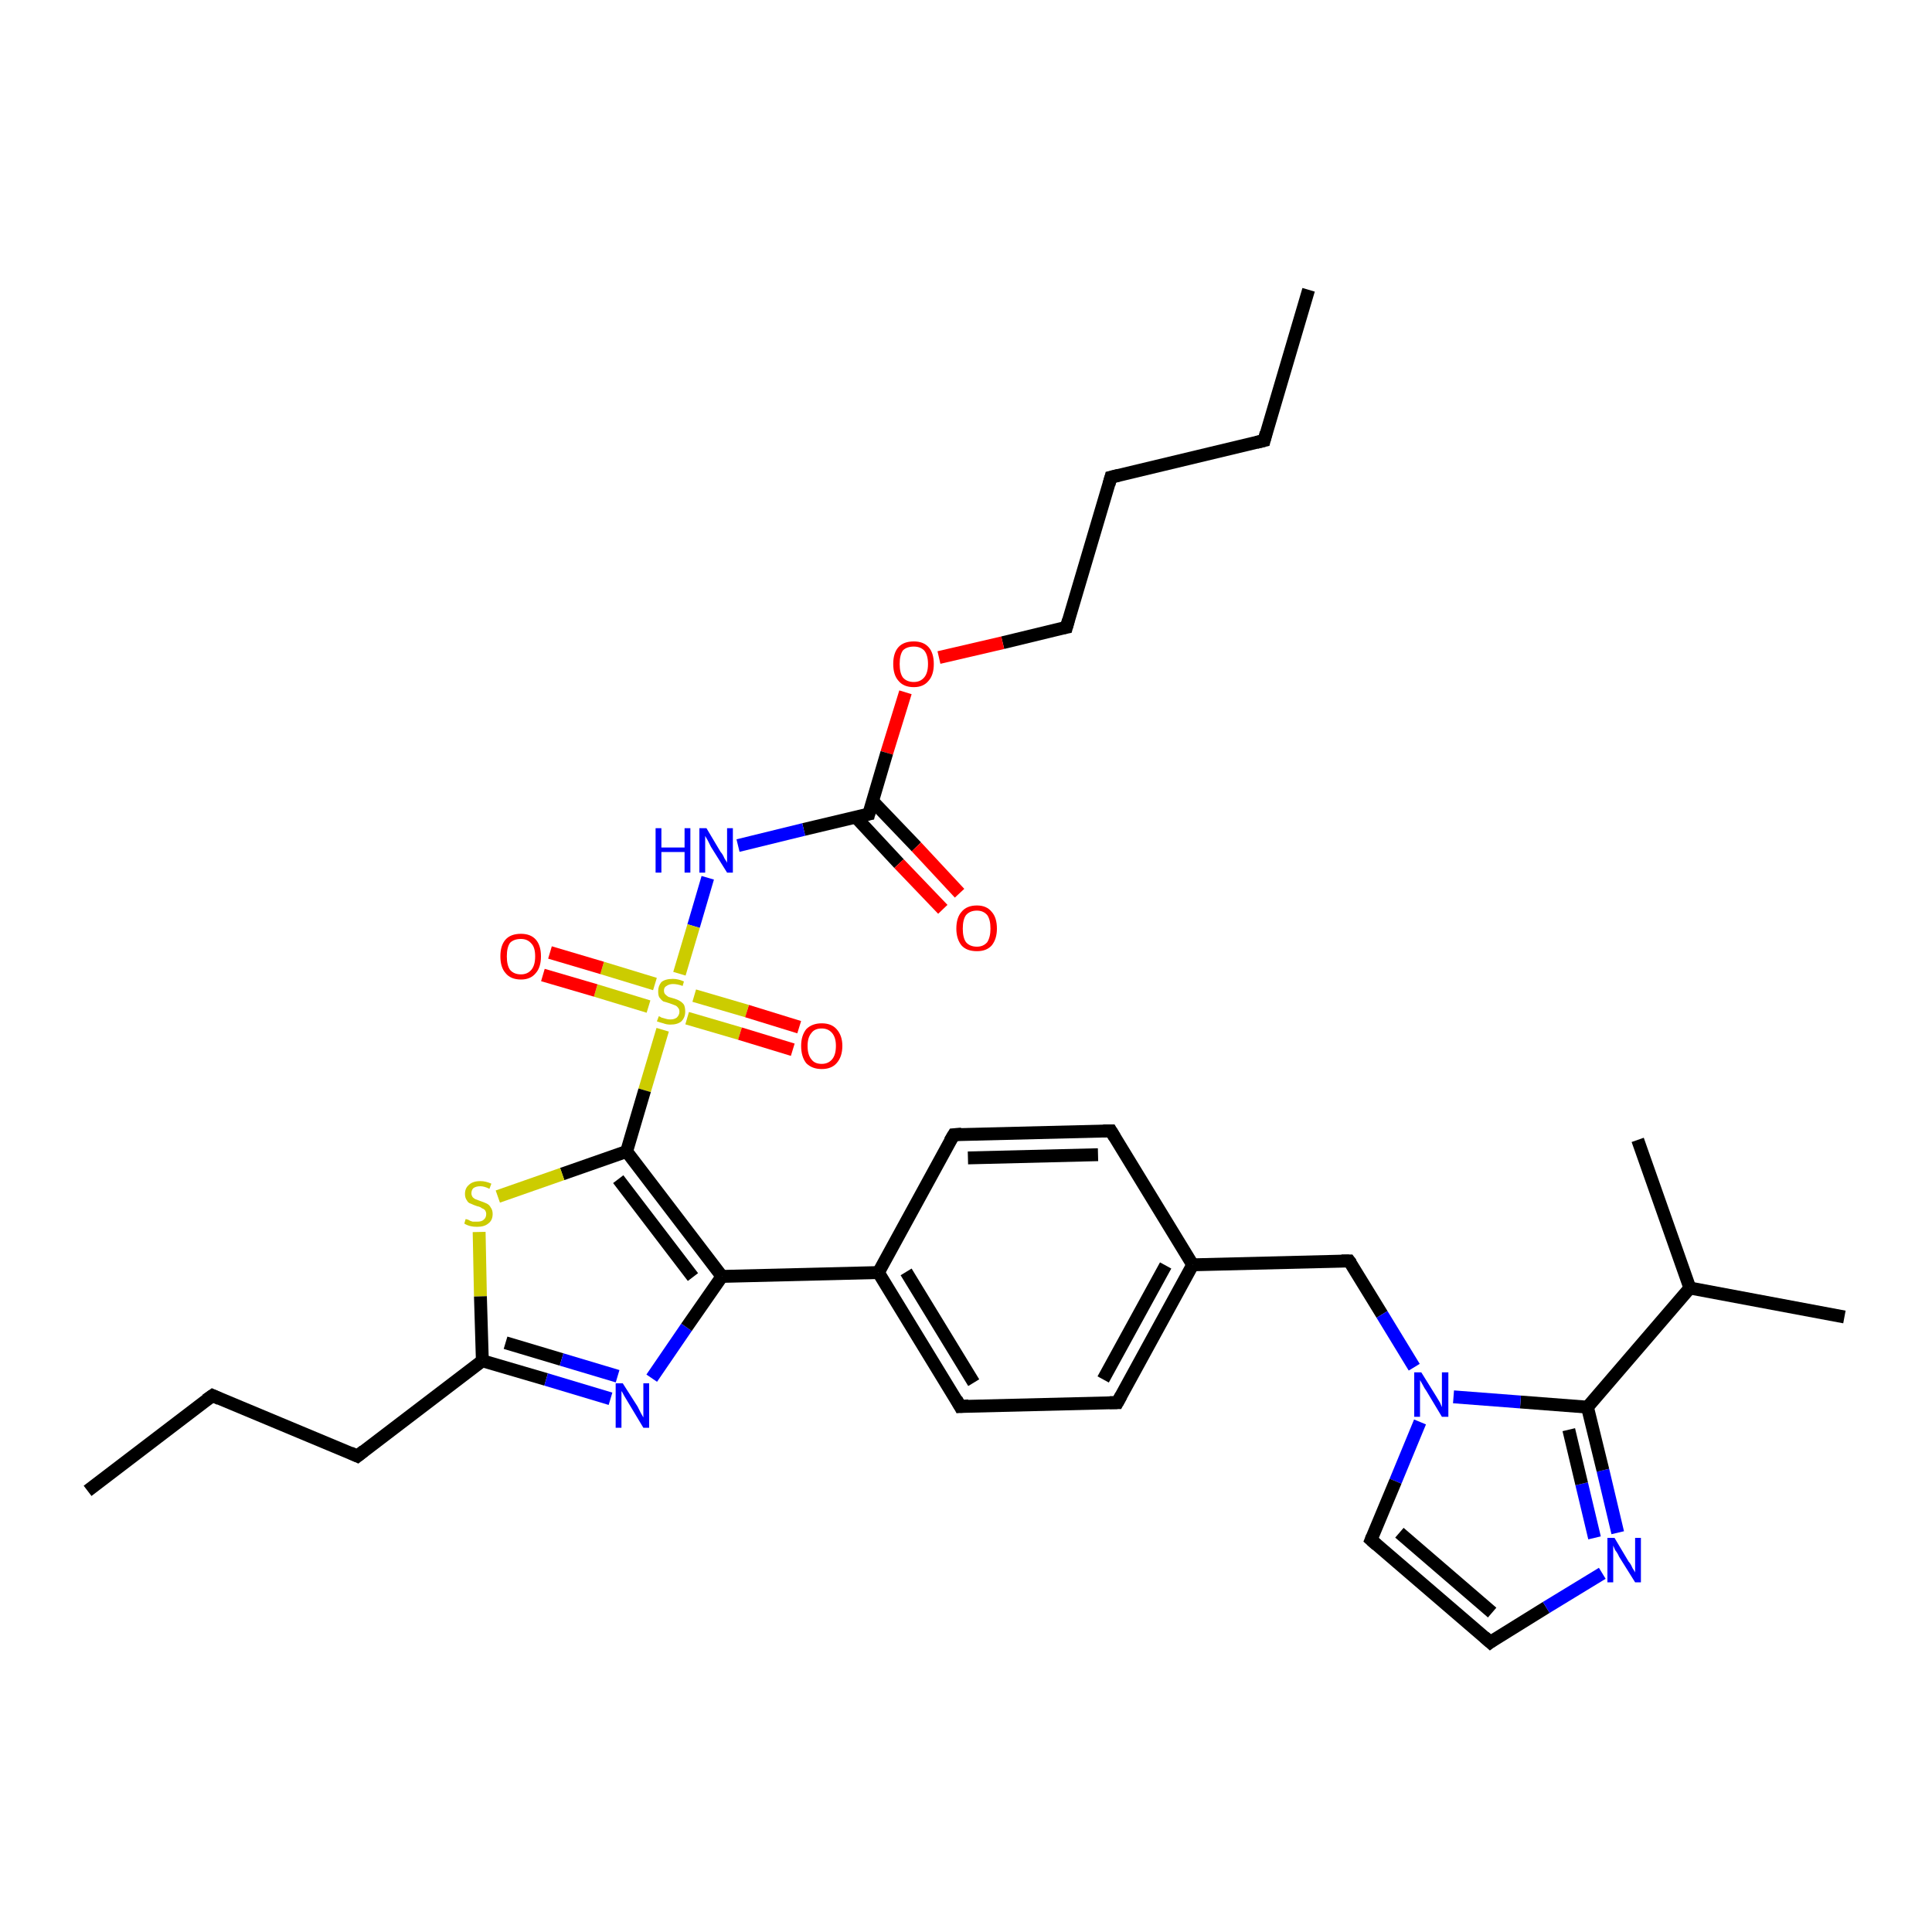 <?xml version='1.0' encoding='iso-8859-1'?>
<svg version='1.1' baseProfile='full'
              xmlns='http://www.w3.org/2000/svg'
                      xmlns:rdkit='http://www.rdkit.org/xml'
                      xmlns:xlink='http://www.w3.org/1999/xlink'
                  xml:space='preserve'
width='300px' height='300px' viewBox='0 0 300 300'>
<!-- END OF HEADER -->
<rect style='opacity:1.0;fill:#FFFFFF;stroke:none' width='300.0' height='300.0' x='0.0' y='0.0'> </rect>
<path class='bond-0 atom-0 atom-1' d='M 203.2,45.0 L 196.3,68.4' style='fill:none;fill-rule:evenodd;stroke:#000000;stroke-width:2.0px;stroke-linecap:butt;stroke-linejoin:miter;stroke-opacity:1' />
<path class='bond-1 atom-1 atom-2' d='M 196.3,68.4 L 172.5,74.1' style='fill:none;fill-rule:evenodd;stroke:#000000;stroke-width:2.0px;stroke-linecap:butt;stroke-linejoin:miter;stroke-opacity:1' />
<path class='bond-2 atom-2 atom-3' d='M 172.5,74.1 L 165.6,97.4' style='fill:none;fill-rule:evenodd;stroke:#000000;stroke-width:2.0px;stroke-linecap:butt;stroke-linejoin:miter;stroke-opacity:1' />
<path class='bond-3 atom-3 atom-4' d='M 165.6,97.4 L 155.7,99.8' style='fill:none;fill-rule:evenodd;stroke:#000000;stroke-width:2.0px;stroke-linecap:butt;stroke-linejoin:miter;stroke-opacity:1' />
<path class='bond-3 atom-3 atom-4' d='M 155.7,99.8 L 145.8,102.1' style='fill:none;fill-rule:evenodd;stroke:#FF0000;stroke-width:2.0px;stroke-linecap:butt;stroke-linejoin:miter;stroke-opacity:1' />
<path class='bond-4 atom-4 atom-5' d='M 140.6,107.5 L 137.7,116.9' style='fill:none;fill-rule:evenodd;stroke:#FF0000;stroke-width:2.0px;stroke-linecap:butt;stroke-linejoin:miter;stroke-opacity:1' />
<path class='bond-4 atom-4 atom-5' d='M 137.7,116.9 L 134.9,126.4' style='fill:none;fill-rule:evenodd;stroke:#000000;stroke-width:2.0px;stroke-linecap:butt;stroke-linejoin:miter;stroke-opacity:1' />
<path class='bond-5 atom-5 atom-6' d='M 132.9,126.9 L 139.6,134.1' style='fill:none;fill-rule:evenodd;stroke:#000000;stroke-width:2.0px;stroke-linecap:butt;stroke-linejoin:miter;stroke-opacity:1' />
<path class='bond-5 atom-5 atom-6' d='M 139.6,134.1 L 146.4,141.2' style='fill:none;fill-rule:evenodd;stroke:#FF0000;stroke-width:2.0px;stroke-linecap:butt;stroke-linejoin:miter;stroke-opacity:1' />
<path class='bond-5 atom-5 atom-6' d='M 135.5,124.4 L 142.3,131.5' style='fill:none;fill-rule:evenodd;stroke:#000000;stroke-width:2.0px;stroke-linecap:butt;stroke-linejoin:miter;stroke-opacity:1' />
<path class='bond-5 atom-5 atom-6' d='M 142.3,131.5 L 149.0,138.7' style='fill:none;fill-rule:evenodd;stroke:#FF0000;stroke-width:2.0px;stroke-linecap:butt;stroke-linejoin:miter;stroke-opacity:1' />
<path class='bond-6 atom-5 atom-7' d='M 134.9,126.4 L 124.8,128.8' style='fill:none;fill-rule:evenodd;stroke:#000000;stroke-width:2.0px;stroke-linecap:butt;stroke-linejoin:miter;stroke-opacity:1' />
<path class='bond-6 atom-5 atom-7' d='M 124.8,128.8 L 114.6,131.3' style='fill:none;fill-rule:evenodd;stroke:#0000FF;stroke-width:2.0px;stroke-linecap:butt;stroke-linejoin:miter;stroke-opacity:1' />
<path class='bond-7 atom-7 atom-8' d='M 109.9,136.3 L 107.7,143.8' style='fill:none;fill-rule:evenodd;stroke:#0000FF;stroke-width:2.0px;stroke-linecap:butt;stroke-linejoin:miter;stroke-opacity:1' />
<path class='bond-7 atom-7 atom-8' d='M 107.7,143.8 L 105.5,151.2' style='fill:none;fill-rule:evenodd;stroke:#CCCC00;stroke-width:2.0px;stroke-linecap:butt;stroke-linejoin:miter;stroke-opacity:1' />
<path class='bond-8 atom-8 atom-9' d='M 101.7,152.8 L 93.5,150.3' style='fill:none;fill-rule:evenodd;stroke:#CCCC00;stroke-width:2.0px;stroke-linecap:butt;stroke-linejoin:miter;stroke-opacity:1' />
<path class='bond-8 atom-8 atom-9' d='M 93.5,150.3 L 85.4,147.9' style='fill:none;fill-rule:evenodd;stroke:#FF0000;stroke-width:2.0px;stroke-linecap:butt;stroke-linejoin:miter;stroke-opacity:1' />
<path class='bond-8 atom-8 atom-9' d='M 100.7,156.3 L 92.5,153.8' style='fill:none;fill-rule:evenodd;stroke:#CCCC00;stroke-width:2.0px;stroke-linecap:butt;stroke-linejoin:miter;stroke-opacity:1' />
<path class='bond-8 atom-8 atom-9' d='M 92.5,153.8 L 84.3,151.4' style='fill:none;fill-rule:evenodd;stroke:#FF0000;stroke-width:2.0px;stroke-linecap:butt;stroke-linejoin:miter;stroke-opacity:1' />
<path class='bond-9 atom-8 atom-10' d='M 106.7,158.1 L 114.9,160.5' style='fill:none;fill-rule:evenodd;stroke:#CCCC00;stroke-width:2.0px;stroke-linecap:butt;stroke-linejoin:miter;stroke-opacity:1' />
<path class='bond-9 atom-8 atom-10' d='M 114.9,160.5 L 123.1,163.0' style='fill:none;fill-rule:evenodd;stroke:#FF0000;stroke-width:2.0px;stroke-linecap:butt;stroke-linejoin:miter;stroke-opacity:1' />
<path class='bond-9 atom-8 atom-10' d='M 107.8,154.6 L 116.0,157.0' style='fill:none;fill-rule:evenodd;stroke:#CCCC00;stroke-width:2.0px;stroke-linecap:butt;stroke-linejoin:miter;stroke-opacity:1' />
<path class='bond-9 atom-8 atom-10' d='M 116.0,157.0 L 124.1,159.5' style='fill:none;fill-rule:evenodd;stroke:#FF0000;stroke-width:2.0px;stroke-linecap:butt;stroke-linejoin:miter;stroke-opacity:1' />
<path class='bond-10 atom-8 atom-11' d='M 102.9,159.9 L 100.1,169.3' style='fill:none;fill-rule:evenodd;stroke:#CCCC00;stroke-width:2.0px;stroke-linecap:butt;stroke-linejoin:miter;stroke-opacity:1' />
<path class='bond-10 atom-8 atom-11' d='M 100.1,169.3 L 97.3,178.8' style='fill:none;fill-rule:evenodd;stroke:#000000;stroke-width:2.0px;stroke-linecap:butt;stroke-linejoin:miter;stroke-opacity:1' />
<path class='bond-11 atom-11 atom-12' d='M 97.3,178.8 L 87.3,182.3' style='fill:none;fill-rule:evenodd;stroke:#000000;stroke-width:2.0px;stroke-linecap:butt;stroke-linejoin:miter;stroke-opacity:1' />
<path class='bond-11 atom-11 atom-12' d='M 87.3,182.3 L 77.3,185.8' style='fill:none;fill-rule:evenodd;stroke:#CCCC00;stroke-width:2.0px;stroke-linecap:butt;stroke-linejoin:miter;stroke-opacity:1' />
<path class='bond-12 atom-12 atom-13' d='M 74.4,191.3 L 74.6,201.3' style='fill:none;fill-rule:evenodd;stroke:#CCCC00;stroke-width:2.0px;stroke-linecap:butt;stroke-linejoin:miter;stroke-opacity:1' />
<path class='bond-12 atom-12 atom-13' d='M 74.6,201.3 L 74.9,211.3' style='fill:none;fill-rule:evenodd;stroke:#000000;stroke-width:2.0px;stroke-linecap:butt;stroke-linejoin:miter;stroke-opacity:1' />
<path class='bond-13 atom-13 atom-14' d='M 74.9,211.3 L 55.5,226.1' style='fill:none;fill-rule:evenodd;stroke:#000000;stroke-width:2.0px;stroke-linecap:butt;stroke-linejoin:miter;stroke-opacity:1' />
<path class='bond-14 atom-14 atom-15' d='M 55.5,226.1 L 33.0,216.7' style='fill:none;fill-rule:evenodd;stroke:#000000;stroke-width:2.0px;stroke-linecap:butt;stroke-linejoin:miter;stroke-opacity:1' />
<path class='bond-15 atom-15 atom-16' d='M 33.0,216.7 L 13.6,231.5' style='fill:none;fill-rule:evenodd;stroke:#000000;stroke-width:2.0px;stroke-linecap:butt;stroke-linejoin:miter;stroke-opacity:1' />
<path class='bond-16 atom-13 atom-17' d='M 74.9,211.3 L 84.8,214.2' style='fill:none;fill-rule:evenodd;stroke:#000000;stroke-width:2.0px;stroke-linecap:butt;stroke-linejoin:miter;stroke-opacity:1' />
<path class='bond-16 atom-13 atom-17' d='M 84.8,214.2 L 94.8,217.2' style='fill:none;fill-rule:evenodd;stroke:#0000FF;stroke-width:2.0px;stroke-linecap:butt;stroke-linejoin:miter;stroke-opacity:1' />
<path class='bond-16 atom-13 atom-17' d='M 78.5,208.5 L 87.2,211.1' style='fill:none;fill-rule:evenodd;stroke:#000000;stroke-width:2.0px;stroke-linecap:butt;stroke-linejoin:miter;stroke-opacity:1' />
<path class='bond-16 atom-13 atom-17' d='M 87.2,211.1 L 95.9,213.7' style='fill:none;fill-rule:evenodd;stroke:#0000FF;stroke-width:2.0px;stroke-linecap:butt;stroke-linejoin:miter;stroke-opacity:1' />
<path class='bond-17 atom-17 atom-18' d='M 101.2,214.0 L 106.6,206.1' style='fill:none;fill-rule:evenodd;stroke:#0000FF;stroke-width:2.0px;stroke-linecap:butt;stroke-linejoin:miter;stroke-opacity:1' />
<path class='bond-17 atom-17 atom-18' d='M 106.6,206.1 L 112.1,198.2' style='fill:none;fill-rule:evenodd;stroke:#000000;stroke-width:2.0px;stroke-linecap:butt;stroke-linejoin:miter;stroke-opacity:1' />
<path class='bond-18 atom-18 atom-19' d='M 112.1,198.2 L 136.4,197.6' style='fill:none;fill-rule:evenodd;stroke:#000000;stroke-width:2.0px;stroke-linecap:butt;stroke-linejoin:miter;stroke-opacity:1' />
<path class='bond-19 atom-19 atom-20' d='M 136.4,197.6 L 149.1,218.4' style='fill:none;fill-rule:evenodd;stroke:#000000;stroke-width:2.0px;stroke-linecap:butt;stroke-linejoin:miter;stroke-opacity:1' />
<path class='bond-19 atom-19 atom-20' d='M 140.7,197.5 L 151.2,214.7' style='fill:none;fill-rule:evenodd;stroke:#000000;stroke-width:2.0px;stroke-linecap:butt;stroke-linejoin:miter;stroke-opacity:1' />
<path class='bond-20 atom-20 atom-21' d='M 149.1,218.4 L 173.5,217.8' style='fill:none;fill-rule:evenodd;stroke:#000000;stroke-width:2.0px;stroke-linecap:butt;stroke-linejoin:miter;stroke-opacity:1' />
<path class='bond-21 atom-21 atom-22' d='M 173.5,217.8 L 185.2,196.4' style='fill:none;fill-rule:evenodd;stroke:#000000;stroke-width:2.0px;stroke-linecap:butt;stroke-linejoin:miter;stroke-opacity:1' />
<path class='bond-21 atom-21 atom-22' d='M 171.3,214.2 L 181.0,196.5' style='fill:none;fill-rule:evenodd;stroke:#000000;stroke-width:2.0px;stroke-linecap:butt;stroke-linejoin:miter;stroke-opacity:1' />
<path class='bond-22 atom-22 atom-23' d='M 185.2,196.4 L 209.5,195.8' style='fill:none;fill-rule:evenodd;stroke:#000000;stroke-width:2.0px;stroke-linecap:butt;stroke-linejoin:miter;stroke-opacity:1' />
<path class='bond-23 atom-23 atom-24' d='M 209.5,195.8 L 214.6,204.1' style='fill:none;fill-rule:evenodd;stroke:#000000;stroke-width:2.0px;stroke-linecap:butt;stroke-linejoin:miter;stroke-opacity:1' />
<path class='bond-23 atom-23 atom-24' d='M 214.6,204.1 L 219.6,212.3' style='fill:none;fill-rule:evenodd;stroke:#0000FF;stroke-width:2.0px;stroke-linecap:butt;stroke-linejoin:miter;stroke-opacity:1' />
<path class='bond-24 atom-24 atom-25' d='M 220.5,220.8 L 216.7,230.0' style='fill:none;fill-rule:evenodd;stroke:#0000FF;stroke-width:2.0px;stroke-linecap:butt;stroke-linejoin:miter;stroke-opacity:1' />
<path class='bond-24 atom-24 atom-25' d='M 216.7,230.0 L 212.9,239.1' style='fill:none;fill-rule:evenodd;stroke:#000000;stroke-width:2.0px;stroke-linecap:butt;stroke-linejoin:miter;stroke-opacity:1' />
<path class='bond-25 atom-25 atom-26' d='M 212.9,239.1 L 231.4,255.0' style='fill:none;fill-rule:evenodd;stroke:#000000;stroke-width:2.0px;stroke-linecap:butt;stroke-linejoin:miter;stroke-opacity:1' />
<path class='bond-25 atom-25 atom-26' d='M 217.3,238.0 L 231.7,250.4' style='fill:none;fill-rule:evenodd;stroke:#000000;stroke-width:2.0px;stroke-linecap:butt;stroke-linejoin:miter;stroke-opacity:1' />
<path class='bond-26 atom-26 atom-27' d='M 231.4,255.0 L 240.1,249.6' style='fill:none;fill-rule:evenodd;stroke:#000000;stroke-width:2.0px;stroke-linecap:butt;stroke-linejoin:miter;stroke-opacity:1' />
<path class='bond-26 atom-26 atom-27' d='M 240.1,249.6 L 248.8,244.3' style='fill:none;fill-rule:evenodd;stroke:#0000FF;stroke-width:2.0px;stroke-linecap:butt;stroke-linejoin:miter;stroke-opacity:1' />
<path class='bond-27 atom-27 atom-28' d='M 251.2,238.0 L 248.9,228.3' style='fill:none;fill-rule:evenodd;stroke:#0000FF;stroke-width:2.0px;stroke-linecap:butt;stroke-linejoin:miter;stroke-opacity:1' />
<path class='bond-27 atom-27 atom-28' d='M 248.9,228.3 L 246.5,218.5' style='fill:none;fill-rule:evenodd;stroke:#000000;stroke-width:2.0px;stroke-linecap:butt;stroke-linejoin:miter;stroke-opacity:1' />
<path class='bond-27 atom-27 atom-28' d='M 247.6,238.8 L 245.6,230.4' style='fill:none;fill-rule:evenodd;stroke:#0000FF;stroke-width:2.0px;stroke-linecap:butt;stroke-linejoin:miter;stroke-opacity:1' />
<path class='bond-27 atom-27 atom-28' d='M 245.6,230.4 L 243.6,222.0' style='fill:none;fill-rule:evenodd;stroke:#000000;stroke-width:2.0px;stroke-linecap:butt;stroke-linejoin:miter;stroke-opacity:1' />
<path class='bond-28 atom-28 atom-29' d='M 246.5,218.5 L 262.4,200.0' style='fill:none;fill-rule:evenodd;stroke:#000000;stroke-width:2.0px;stroke-linecap:butt;stroke-linejoin:miter;stroke-opacity:1' />
<path class='bond-29 atom-29 atom-30' d='M 262.4,200.0 L 254.3,177.0' style='fill:none;fill-rule:evenodd;stroke:#000000;stroke-width:2.0px;stroke-linecap:butt;stroke-linejoin:miter;stroke-opacity:1' />
<path class='bond-30 atom-29 atom-31' d='M 262.4,200.0 L 286.4,204.5' style='fill:none;fill-rule:evenodd;stroke:#000000;stroke-width:2.0px;stroke-linecap:butt;stroke-linejoin:miter;stroke-opacity:1' />
<path class='bond-31 atom-22 atom-32' d='M 185.2,196.4 L 172.5,175.6' style='fill:none;fill-rule:evenodd;stroke:#000000;stroke-width:2.0px;stroke-linecap:butt;stroke-linejoin:miter;stroke-opacity:1' />
<path class='bond-32 atom-32 atom-33' d='M 172.5,175.6 L 148.1,176.2' style='fill:none;fill-rule:evenodd;stroke:#000000;stroke-width:2.0px;stroke-linecap:butt;stroke-linejoin:miter;stroke-opacity:1' />
<path class='bond-32 atom-32 atom-33' d='M 170.5,179.3 L 150.3,179.8' style='fill:none;fill-rule:evenodd;stroke:#000000;stroke-width:2.0px;stroke-linecap:butt;stroke-linejoin:miter;stroke-opacity:1' />
<path class='bond-33 atom-18 atom-11' d='M 112.1,198.2 L 97.3,178.8' style='fill:none;fill-rule:evenodd;stroke:#000000;stroke-width:2.0px;stroke-linecap:butt;stroke-linejoin:miter;stroke-opacity:1' />
<path class='bond-33 atom-18 atom-11' d='M 107.6,198.3 L 96.0,183.1' style='fill:none;fill-rule:evenodd;stroke:#000000;stroke-width:2.0px;stroke-linecap:butt;stroke-linejoin:miter;stroke-opacity:1' />
<path class='bond-34 atom-33 atom-19' d='M 148.1,176.2 L 136.4,197.6' style='fill:none;fill-rule:evenodd;stroke:#000000;stroke-width:2.0px;stroke-linecap:butt;stroke-linejoin:miter;stroke-opacity:1' />
<path class='bond-35 atom-28 atom-24' d='M 246.5,218.5 L 236.1,217.7' style='fill:none;fill-rule:evenodd;stroke:#000000;stroke-width:2.0px;stroke-linecap:butt;stroke-linejoin:miter;stroke-opacity:1' />
<path class='bond-35 atom-28 atom-24' d='M 236.1,217.7 L 225.7,216.9' style='fill:none;fill-rule:evenodd;stroke:#0000FF;stroke-width:2.0px;stroke-linecap:butt;stroke-linejoin:miter;stroke-opacity:1' />
<path d='M 196.6,67.2 L 196.3,68.4 L 195.1,68.7' style='fill:none;stroke:#000000;stroke-width:2.0px;stroke-linecap:butt;stroke-linejoin:miter;stroke-opacity:1;' />
<path d='M 173.7,73.8 L 172.5,74.1 L 172.2,75.2' style='fill:none;stroke:#000000;stroke-width:2.0px;stroke-linecap:butt;stroke-linejoin:miter;stroke-opacity:1;' />
<path d='M 165.9,96.3 L 165.6,97.4 L 165.1,97.5' style='fill:none;stroke:#000000;stroke-width:2.0px;stroke-linecap:butt;stroke-linejoin:miter;stroke-opacity:1;' />
<path d='M 135.0,126.0 L 134.9,126.4 L 134.4,126.5' style='fill:none;stroke:#000000;stroke-width:2.0px;stroke-linecap:butt;stroke-linejoin:miter;stroke-opacity:1;' />
<path d='M 56.5,225.3 L 55.5,226.1 L 54.4,225.6' style='fill:none;stroke:#000000;stroke-width:2.0px;stroke-linecap:butt;stroke-linejoin:miter;stroke-opacity:1;' />
<path d='M 34.1,217.2 L 33.0,216.7 L 32.0,217.4' style='fill:none;stroke:#000000;stroke-width:2.0px;stroke-linecap:butt;stroke-linejoin:miter;stroke-opacity:1;' />
<path d='M 148.5,217.3 L 149.1,218.4 L 150.4,218.3' style='fill:none;stroke:#000000;stroke-width:2.0px;stroke-linecap:butt;stroke-linejoin:miter;stroke-opacity:1;' />
<path d='M 172.3,217.8 L 173.5,217.8 L 174.1,216.7' style='fill:none;stroke:#000000;stroke-width:2.0px;stroke-linecap:butt;stroke-linejoin:miter;stroke-opacity:1;' />
<path d='M 208.3,195.8 L 209.5,195.8 L 209.8,196.2' style='fill:none;stroke:#000000;stroke-width:2.0px;stroke-linecap:butt;stroke-linejoin:miter;stroke-opacity:1;' />
<path d='M 213.1,238.6 L 212.9,239.1 L 213.8,239.9' style='fill:none;stroke:#000000;stroke-width:2.0px;stroke-linecap:butt;stroke-linejoin:miter;stroke-opacity:1;' />
<path d='M 230.5,254.2 L 231.4,255.0 L 231.8,254.7' style='fill:none;stroke:#000000;stroke-width:2.0px;stroke-linecap:butt;stroke-linejoin:miter;stroke-opacity:1;' />
<path d='M 173.1,176.6 L 172.5,175.6 L 171.3,175.6' style='fill:none;stroke:#000000;stroke-width:2.0px;stroke-linecap:butt;stroke-linejoin:miter;stroke-opacity:1;' />
<path d='M 149.3,176.1 L 148.1,176.2 L 147.5,177.2' style='fill:none;stroke:#000000;stroke-width:2.0px;stroke-linecap:butt;stroke-linejoin:miter;stroke-opacity:1;' />
<path class='atom-4' d='M 138.7 103.1
Q 138.7 101.4, 139.5 100.5
Q 140.3 99.6, 141.9 99.6
Q 143.4 99.6, 144.2 100.5
Q 145.0 101.4, 145.0 103.1
Q 145.0 104.8, 144.2 105.7
Q 143.4 106.7, 141.9 106.7
Q 140.3 106.7, 139.5 105.7
Q 138.7 104.8, 138.7 103.1
M 141.9 105.9
Q 142.9 105.9, 143.5 105.2
Q 144.1 104.5, 144.1 103.1
Q 144.1 101.7, 143.5 101.0
Q 142.9 100.4, 141.9 100.4
Q 140.8 100.4, 140.2 101.0
Q 139.7 101.7, 139.7 103.1
Q 139.7 104.5, 140.2 105.2
Q 140.8 105.9, 141.9 105.9
' fill='#FF0000'/>
<path class='atom-6' d='M 148.5 144.2
Q 148.5 142.5, 149.3 141.6
Q 150.1 140.6, 151.7 140.6
Q 153.2 140.6, 154.0 141.6
Q 154.8 142.5, 154.8 144.2
Q 154.8 145.8, 154.0 146.8
Q 153.2 147.7, 151.7 147.7
Q 150.1 147.7, 149.3 146.8
Q 148.5 145.8, 148.5 144.2
M 151.7 147.0
Q 152.7 147.0, 153.3 146.3
Q 153.8 145.5, 153.8 144.2
Q 153.8 142.8, 153.3 142.1
Q 152.7 141.4, 151.7 141.4
Q 150.6 141.4, 150.0 142.1
Q 149.5 142.8, 149.5 144.2
Q 149.5 145.6, 150.0 146.3
Q 150.6 147.0, 151.7 147.0
' fill='#FF0000'/>
<path class='atom-7' d='M 101.8 128.6
L 102.7 128.6
L 102.7 131.6
L 106.3 131.6
L 106.3 128.6
L 107.2 128.6
L 107.2 135.5
L 106.3 135.5
L 106.3 132.3
L 102.7 132.3
L 102.7 135.5
L 101.8 135.5
L 101.8 128.6
' fill='#0000FF'/>
<path class='atom-7' d='M 109.7 128.6
L 111.9 132.3
Q 112.2 132.6, 112.5 133.3
Q 112.9 133.9, 112.9 134.0
L 112.9 128.6
L 113.8 128.6
L 113.8 135.5
L 112.9 135.5
L 110.4 131.5
Q 110.2 131.1, 109.9 130.5
Q 109.6 130.0, 109.5 129.8
L 109.5 135.5
L 108.6 135.5
L 108.6 128.6
L 109.7 128.6
' fill='#0000FF'/>
<path class='atom-8' d='M 102.3 157.8
Q 102.4 157.8, 102.7 158.0
Q 103.0 158.1, 103.4 158.2
Q 103.7 158.3, 104.1 158.3
Q 104.7 158.3, 105.1 158.0
Q 105.5 157.6, 105.5 157.1
Q 105.5 156.7, 105.3 156.5
Q 105.1 156.2, 104.8 156.1
Q 104.5 156.0, 104.0 155.8
Q 103.4 155.6, 103.0 155.5
Q 102.7 155.3, 102.4 154.9
Q 102.2 154.6, 102.2 153.9
Q 102.2 153.1, 102.7 152.5
Q 103.3 152.0, 104.5 152.0
Q 105.3 152.0, 106.2 152.4
L 106.0 153.1
Q 105.2 152.8, 104.5 152.8
Q 103.9 152.8, 103.5 153.1
Q 103.1 153.3, 103.1 153.8
Q 103.1 154.2, 103.3 154.4
Q 103.5 154.6, 103.8 154.8
Q 104.1 154.9, 104.5 155.0
Q 105.2 155.2, 105.5 155.4
Q 105.9 155.6, 106.2 156.0
Q 106.4 156.4, 106.4 157.1
Q 106.4 158.0, 105.8 158.6
Q 105.2 159.1, 104.1 159.1
Q 103.5 159.1, 103.0 158.9
Q 102.6 158.8, 102.0 158.6
L 102.3 157.8
' fill='#CCCC00'/>
<path class='atom-9' d='M 77.7 148.5
Q 77.7 146.8, 78.5 145.9
Q 79.3 145.0, 80.9 145.0
Q 82.4 145.0, 83.2 145.9
Q 84.0 146.8, 84.0 148.5
Q 84.0 150.2, 83.2 151.1
Q 82.4 152.1, 80.9 152.1
Q 79.3 152.1, 78.5 151.1
Q 77.7 150.2, 77.7 148.5
M 80.9 151.3
Q 81.9 151.3, 82.5 150.6
Q 83.1 149.9, 83.1 148.5
Q 83.1 147.1, 82.5 146.5
Q 81.9 145.8, 80.9 145.8
Q 79.8 145.8, 79.2 146.4
Q 78.7 147.1, 78.7 148.5
Q 78.7 149.9, 79.2 150.6
Q 79.8 151.3, 80.9 151.3
' fill='#FF0000'/>
<path class='atom-10' d='M 124.4 162.4
Q 124.4 160.8, 125.2 159.8
Q 126.1 158.9, 127.6 158.9
Q 129.1 158.9, 129.9 159.8
Q 130.8 160.8, 130.8 162.4
Q 130.8 164.1, 129.9 165.1
Q 129.1 166.0, 127.6 166.0
Q 126.1 166.0, 125.2 165.1
Q 124.4 164.1, 124.4 162.4
M 127.6 165.2
Q 128.6 165.2, 129.2 164.5
Q 129.8 163.8, 129.8 162.4
Q 129.8 161.1, 129.2 160.4
Q 128.6 159.7, 127.6 159.7
Q 126.5 159.7, 126.0 160.4
Q 125.4 161.1, 125.4 162.4
Q 125.4 163.8, 126.0 164.5
Q 126.5 165.2, 127.6 165.2
' fill='#FF0000'/>
<path class='atom-12' d='M 72.3 189.3
Q 72.4 189.3, 72.7 189.4
Q 73.0 189.6, 73.4 189.7
Q 73.8 189.7, 74.1 189.7
Q 74.8 189.7, 75.1 189.4
Q 75.5 189.1, 75.5 188.5
Q 75.5 188.2, 75.3 187.9
Q 75.1 187.7, 74.8 187.6
Q 74.6 187.4, 74.1 187.3
Q 73.5 187.1, 73.1 186.9
Q 72.7 186.8, 72.5 186.4
Q 72.2 186.0, 72.2 185.4
Q 72.2 184.5, 72.8 184.0
Q 73.4 183.4, 74.6 183.4
Q 75.4 183.4, 76.3 183.8
L 76.0 184.6
Q 75.2 184.2, 74.6 184.2
Q 73.9 184.2, 73.5 184.5
Q 73.2 184.8, 73.2 185.3
Q 73.2 185.6, 73.4 185.9
Q 73.6 186.1, 73.8 186.2
Q 74.1 186.3, 74.6 186.5
Q 75.2 186.7, 75.6 186.9
Q 76.0 187.1, 76.2 187.5
Q 76.5 187.9, 76.5 188.5
Q 76.5 189.5, 75.8 190.0
Q 75.2 190.5, 74.1 190.5
Q 73.5 190.5, 73.1 190.4
Q 72.6 190.3, 72.1 190.0
L 72.3 189.3
' fill='#CCCC00'/>
<path class='atom-17' d='M 96.7 214.8
L 99.0 218.4
Q 99.2 218.8, 99.5 219.4
Q 99.9 220.1, 99.9 220.1
L 99.9 214.8
L 100.8 214.8
L 100.8 221.7
L 99.9 221.7
L 97.5 217.7
Q 97.2 217.2, 96.9 216.7
Q 96.6 216.1, 96.5 216.0
L 96.5 221.7
L 95.6 221.7
L 95.6 214.8
L 96.7 214.8
' fill='#0000FF'/>
<path class='atom-24' d='M 220.7 213.1
L 223.0 216.8
Q 223.2 217.1, 223.6 217.8
Q 223.9 218.5, 223.9 218.5
L 223.9 213.1
L 224.9 213.1
L 224.9 220.0
L 223.9 220.0
L 221.5 216.0
Q 221.2 215.6, 220.9 215.0
Q 220.6 214.5, 220.5 214.3
L 220.5 220.0
L 219.6 220.0
L 219.6 213.1
L 220.7 213.1
' fill='#0000FF'/>
<path class='atom-27' d='M 250.7 238.8
L 252.9 242.5
Q 253.2 242.8, 253.5 243.5
Q 253.9 244.1, 253.9 244.2
L 253.9 238.8
L 254.8 238.8
L 254.8 245.7
L 253.9 245.7
L 251.4 241.7
Q 251.2 241.2, 250.8 240.7
Q 250.6 240.2, 250.5 240.0
L 250.5 245.7
L 249.6 245.7
L 249.6 238.8
L 250.7 238.8
' fill='#0000FF'/>
</svg>
